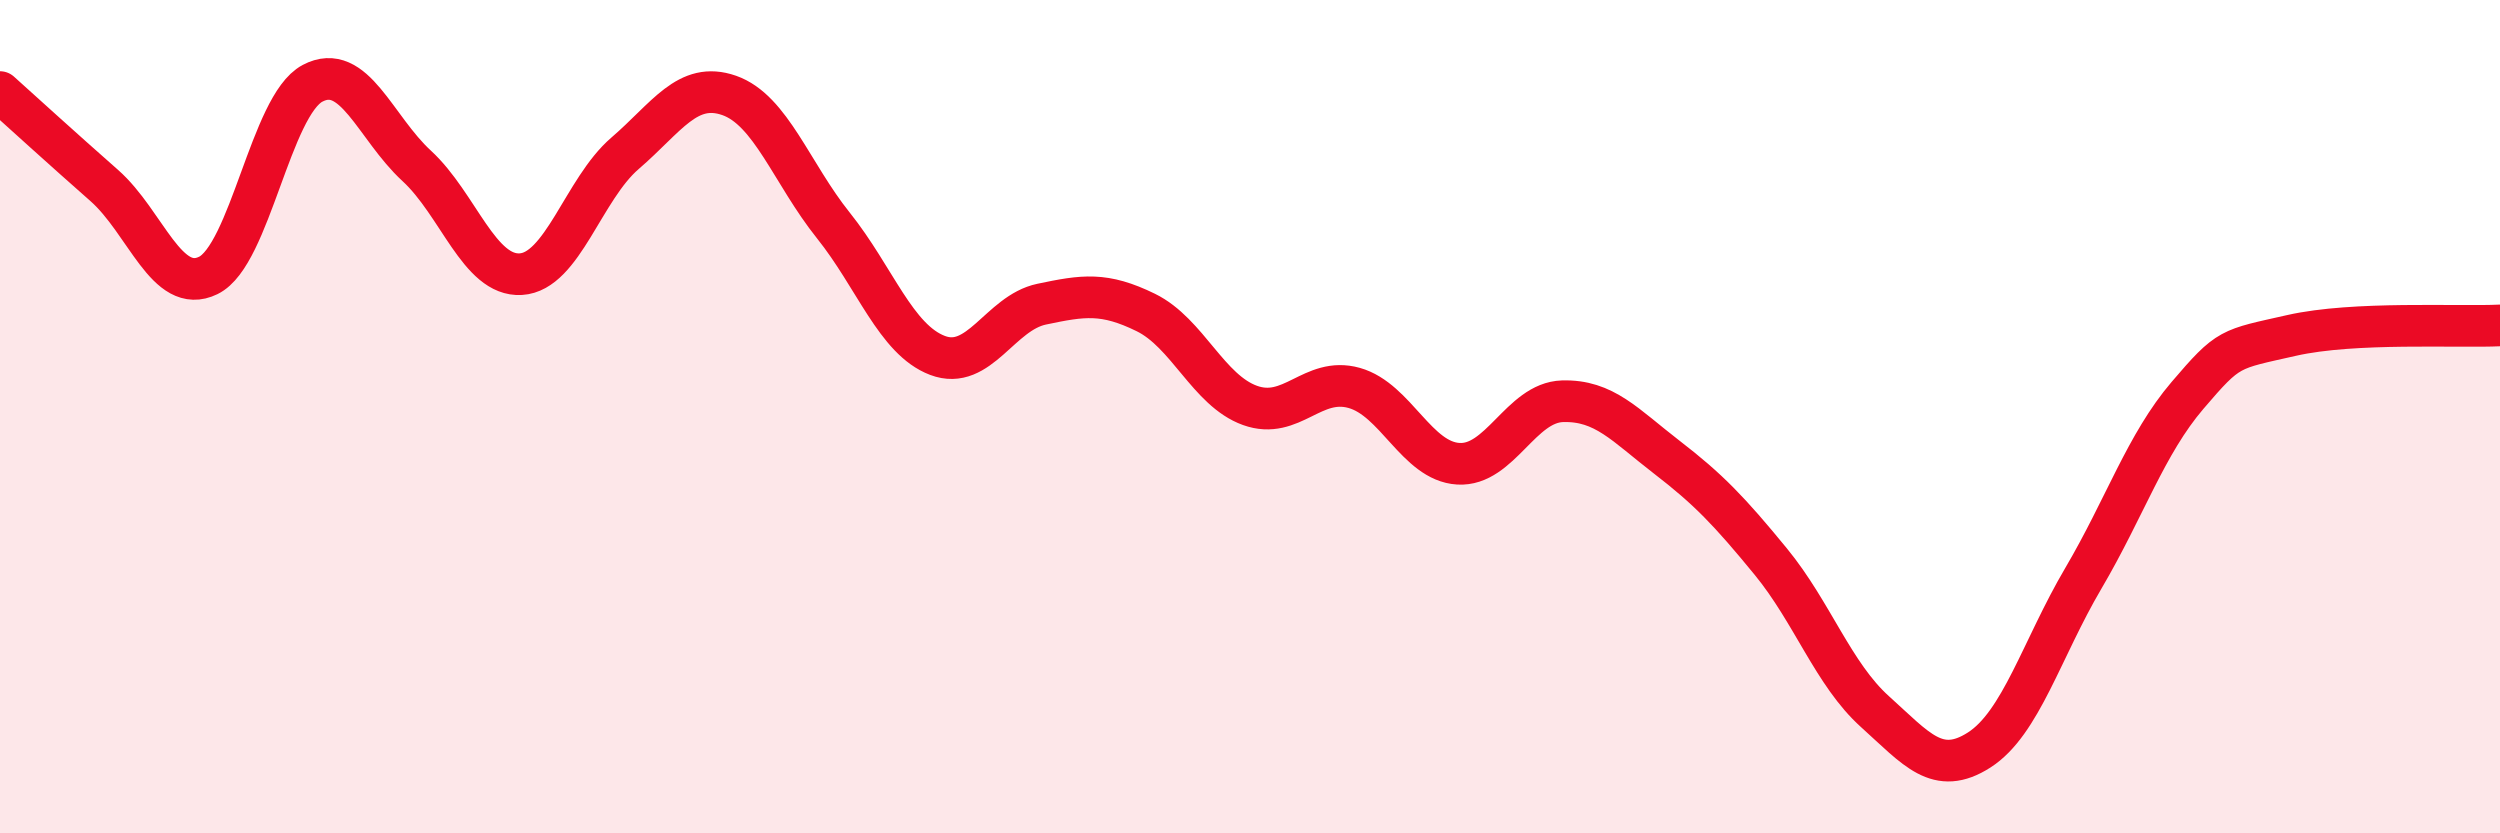 
    <svg width="60" height="20" viewBox="0 0 60 20" xmlns="http://www.w3.org/2000/svg">
      <path
        d="M 0,2.21 C 0.5,2.66 1.5,3.57 2.5,4.45 C 3.5,5.33 4,7.1 5,6.61 C 6,6.12 6.5,2.53 7.5,2 C 8.5,1.47 9,3.06 10,3.98 C 11,4.9 11.5,6.64 12.5,6.58 C 13.5,6.52 14,4.54 15,3.68 C 16,2.82 16.5,1.94 17.5,2.29 C 18.5,2.64 19,4.16 20,5.41 C 21,6.66 21.5,8.15 22.5,8.53 C 23.5,8.91 24,7.51 25,7.3 C 26,7.09 26.5,7.01 27.5,7.5 C 28.5,7.99 29,9.37 30,9.73 C 31,10.09 31.5,9.03 32.5,9.31 C 33.5,9.59 34,11.07 35,11.13 C 36,11.19 36.5,9.66 37.5,9.63 C 38.5,9.6 39,10.2 40,10.97 C 41,11.74 41.5,12.26 42.5,13.48 C 43.5,14.7 44,16.18 45,17.08 C 46,17.98 46.5,18.64 47.5,18 C 48.5,17.36 49,15.58 50,13.88 C 51,12.18 51.5,10.66 52.5,9.49 C 53.5,8.32 53.5,8.39 55,8.05 C 56.5,7.71 59,7.86 60,7.81L60 20L0 20Z"
        fill="#EB0A25"
        opacity="0.1"
        stroke-linecap="round"
        stroke-linejoin="round"
      />
      <path
        d="M 0,2.21 C 0.5,2.66 1.5,3.57 2.5,4.45 C 3.5,5.33 4,7.1 5,6.61 C 6,6.12 6.5,2.53 7.5,2 C 8.5,1.47 9,3.06 10,3.98 C 11,4.9 11.5,6.64 12.5,6.58 C 13.5,6.52 14,4.54 15,3.68 C 16,2.82 16.5,1.94 17.5,2.29 C 18.5,2.64 19,4.16 20,5.41 C 21,6.66 21.5,8.15 22.5,8.53 C 23.5,8.91 24,7.51 25,7.3 C 26,7.09 26.5,7.01 27.5,7.5 C 28.5,7.99 29,9.37 30,9.73 C 31,10.09 31.5,9.03 32.5,9.31 C 33.5,9.59 34,11.07 35,11.13 C 36,11.19 36.5,9.66 37.5,9.63 C 38.5,9.6 39,10.2 40,10.97 C 41,11.74 41.5,12.26 42.5,13.48 C 43.5,14.7 44,16.18 45,17.08 C 46,17.98 46.5,18.64 47.5,18 C 48.5,17.36 49,15.58 50,13.88 C 51,12.18 51.5,10.66 52.5,9.49 C 53.5,8.32 53.5,8.39 55,8.05 C 56.5,7.71 59,7.86 60,7.81"
        stroke="#EB0A25"
        stroke-width="1"
        fill="none"
        stroke-linecap="round"
        stroke-linejoin="round"
      />
    </svg>
  